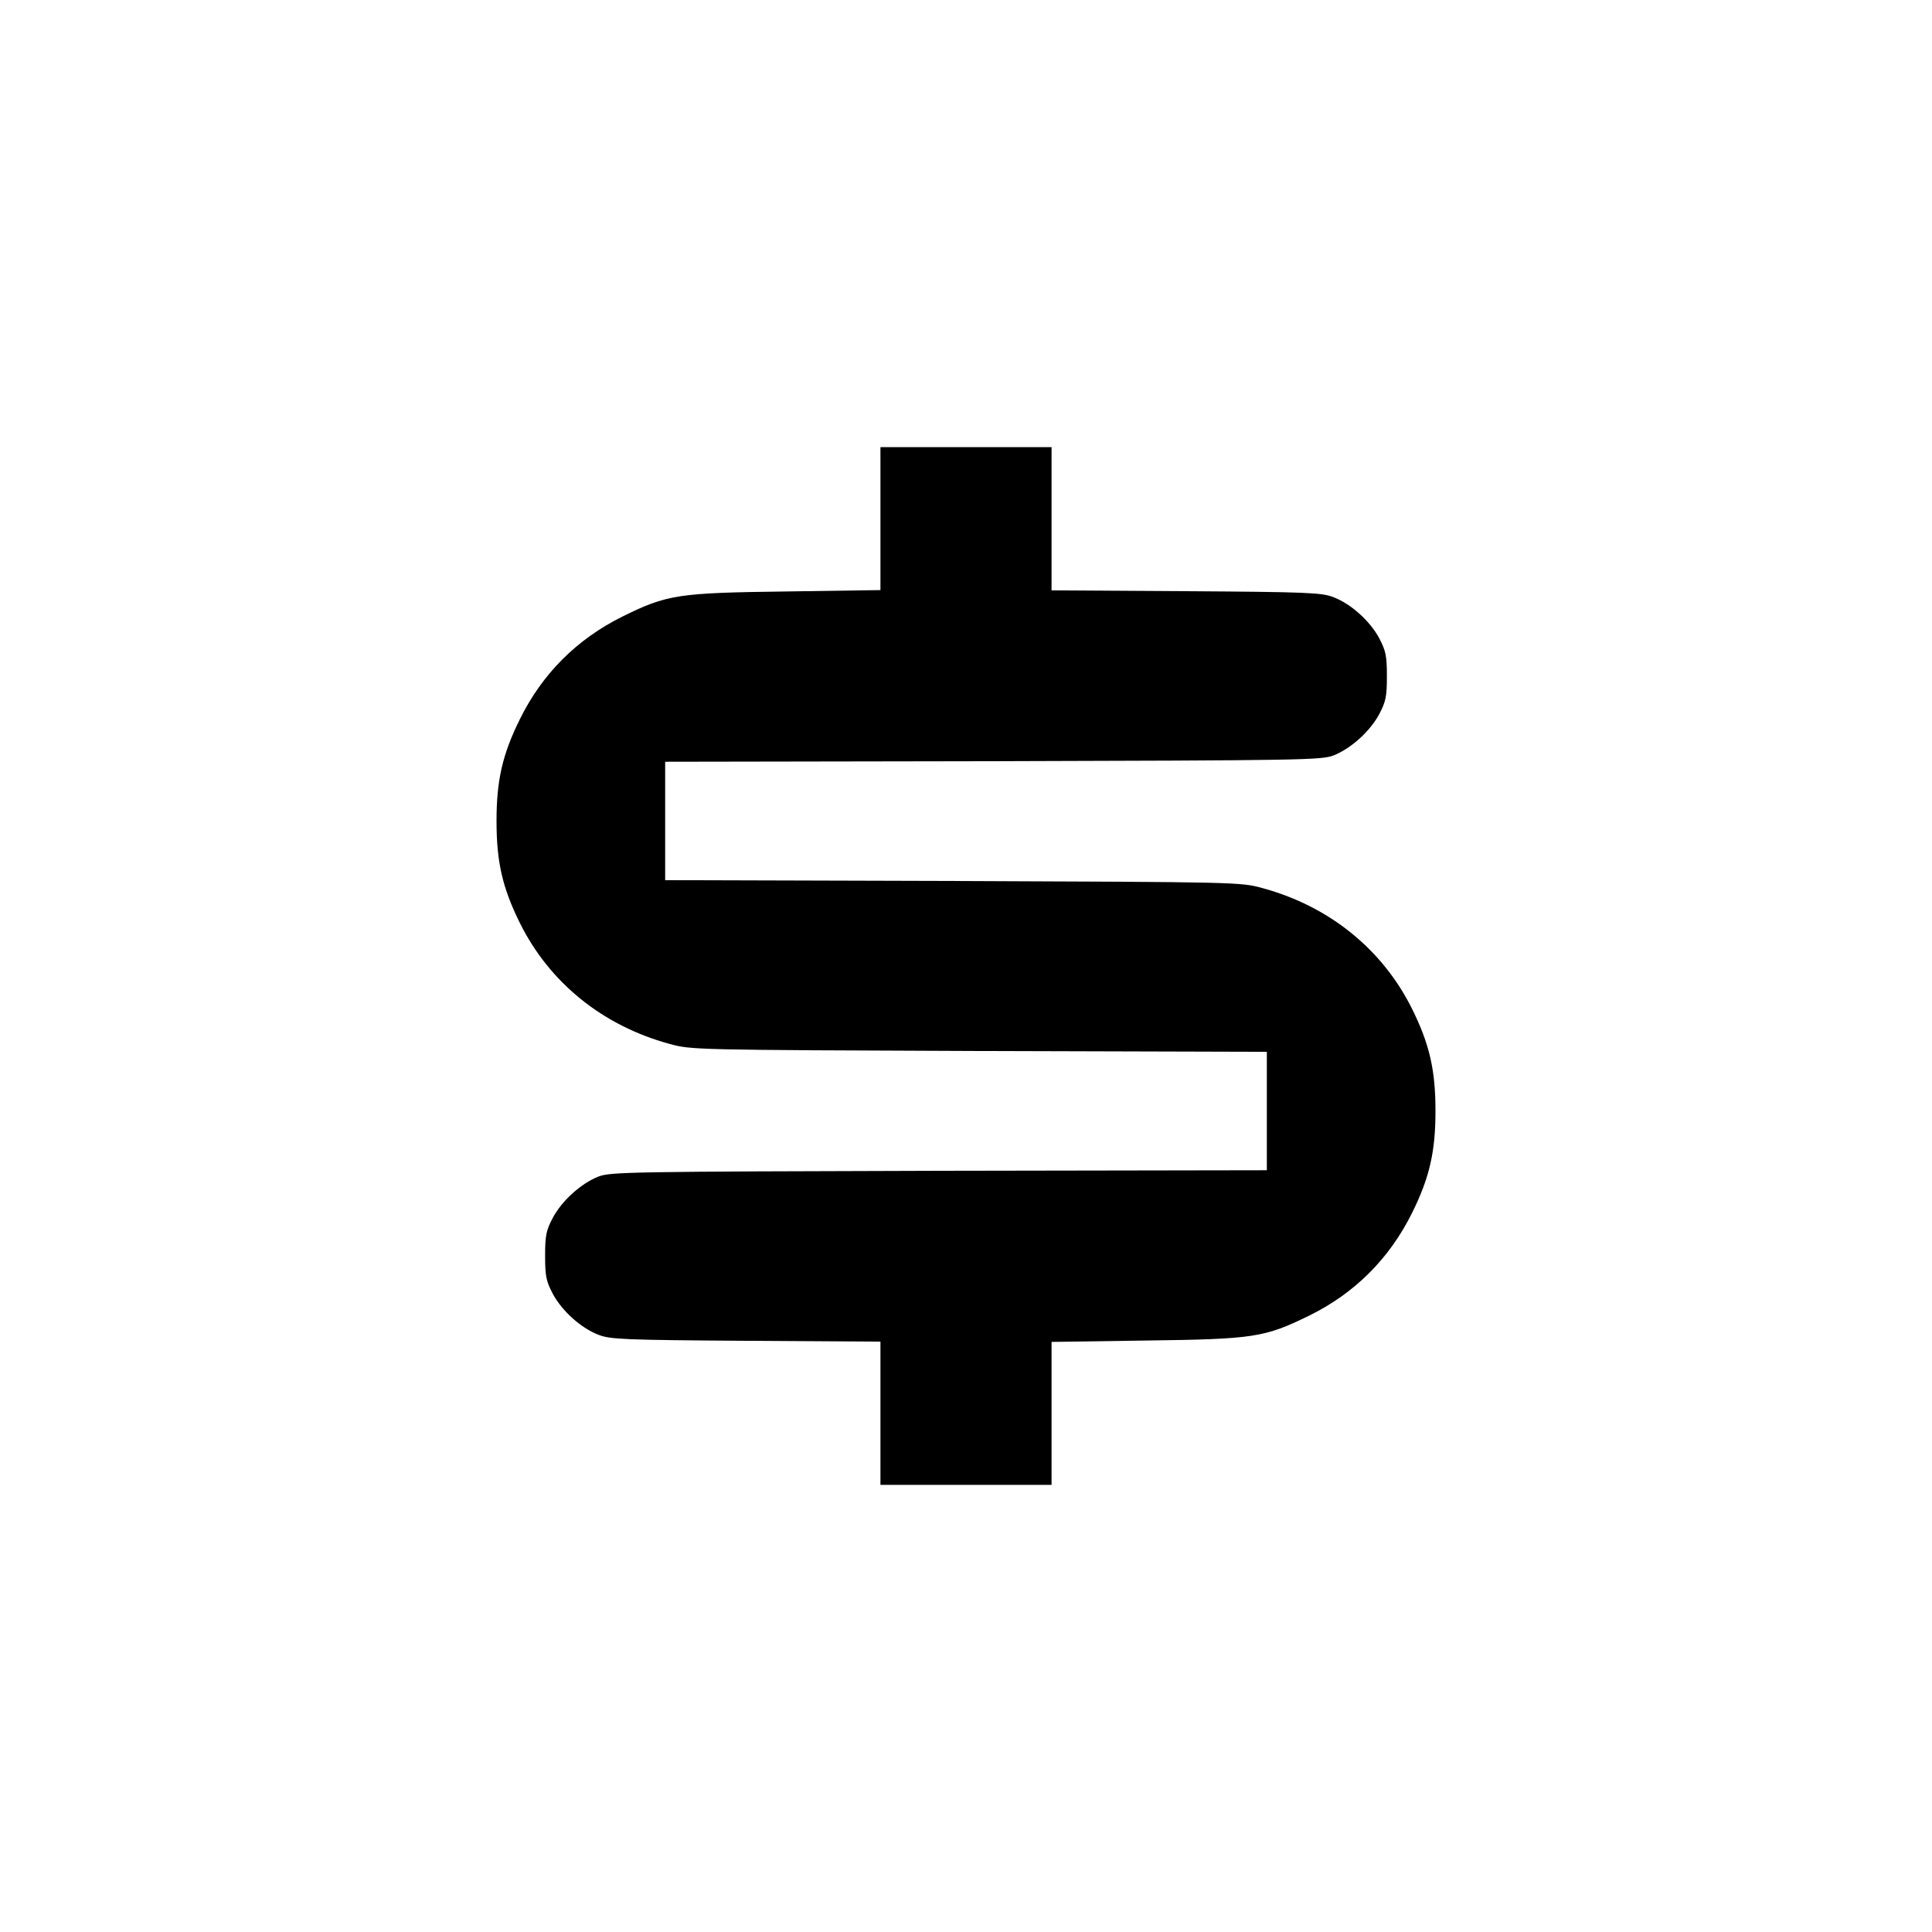 <?xml version="1.0" standalone="no"?>
<!DOCTYPE svg PUBLIC "-//W3C//DTD SVG 20010904//EN"
 "http://www.w3.org/TR/2001/REC-SVG-20010904/DTD/svg10.dtd">
<svg version="1.0" xmlns="http://www.w3.org/2000/svg"
 width="700pt" height="700pt" viewBox="0 0 700 700"
 preserveAspectRatio="xMidYMid meet">
<g transform="translate(0,700) scale(0.1,-0.1)"
fill="#000000" stroke="none">
<path d="M3190 5121 l0 -259 -342 -5 c-392 -5 -431 -11 -593 -91 -165 -82
-290 -207 -371 -371 -64 -129 -85 -223 -85 -370 0 -147 21 -241 85 -370 107
-215 299 -371 541 -437 80 -22 83 -22 1123 -26 l1042 -3 0 -214 0 -215 -1187
-2 c-1122 -3 -1191 -4 -1235 -21 -63 -25 -133 -88 -166 -151 -23 -44 -27 -63
-27 -136 0 -73 4 -92 27 -136 33 -63 103 -126 166 -150 42 -17 95 -19 535 -22
l487 -3 0 -260 0 -259 310 0 310 0 0 259 0 259 343 5 c391 5 429 11 592 91
164 81 289 206 371 371 64 129 85 223 85 370 0 147 -21 241 -85 370 -107 215
-299 371 -541 437 -80 22 -83 22 -1122 26 l-1043 3 0 214 0 215 1188 2 c1121
3 1190 4 1234 21 63 25 133 88 166 151 23 44 27 63 27 136 0 73 -4 92 -27 136
-33 63 -103 126 -166 150 -42 17 -95 19 -534 22 l-488 3 0 260 0 259 -310 0
-310 0 0 -259z"/>
</g>
</svg>
